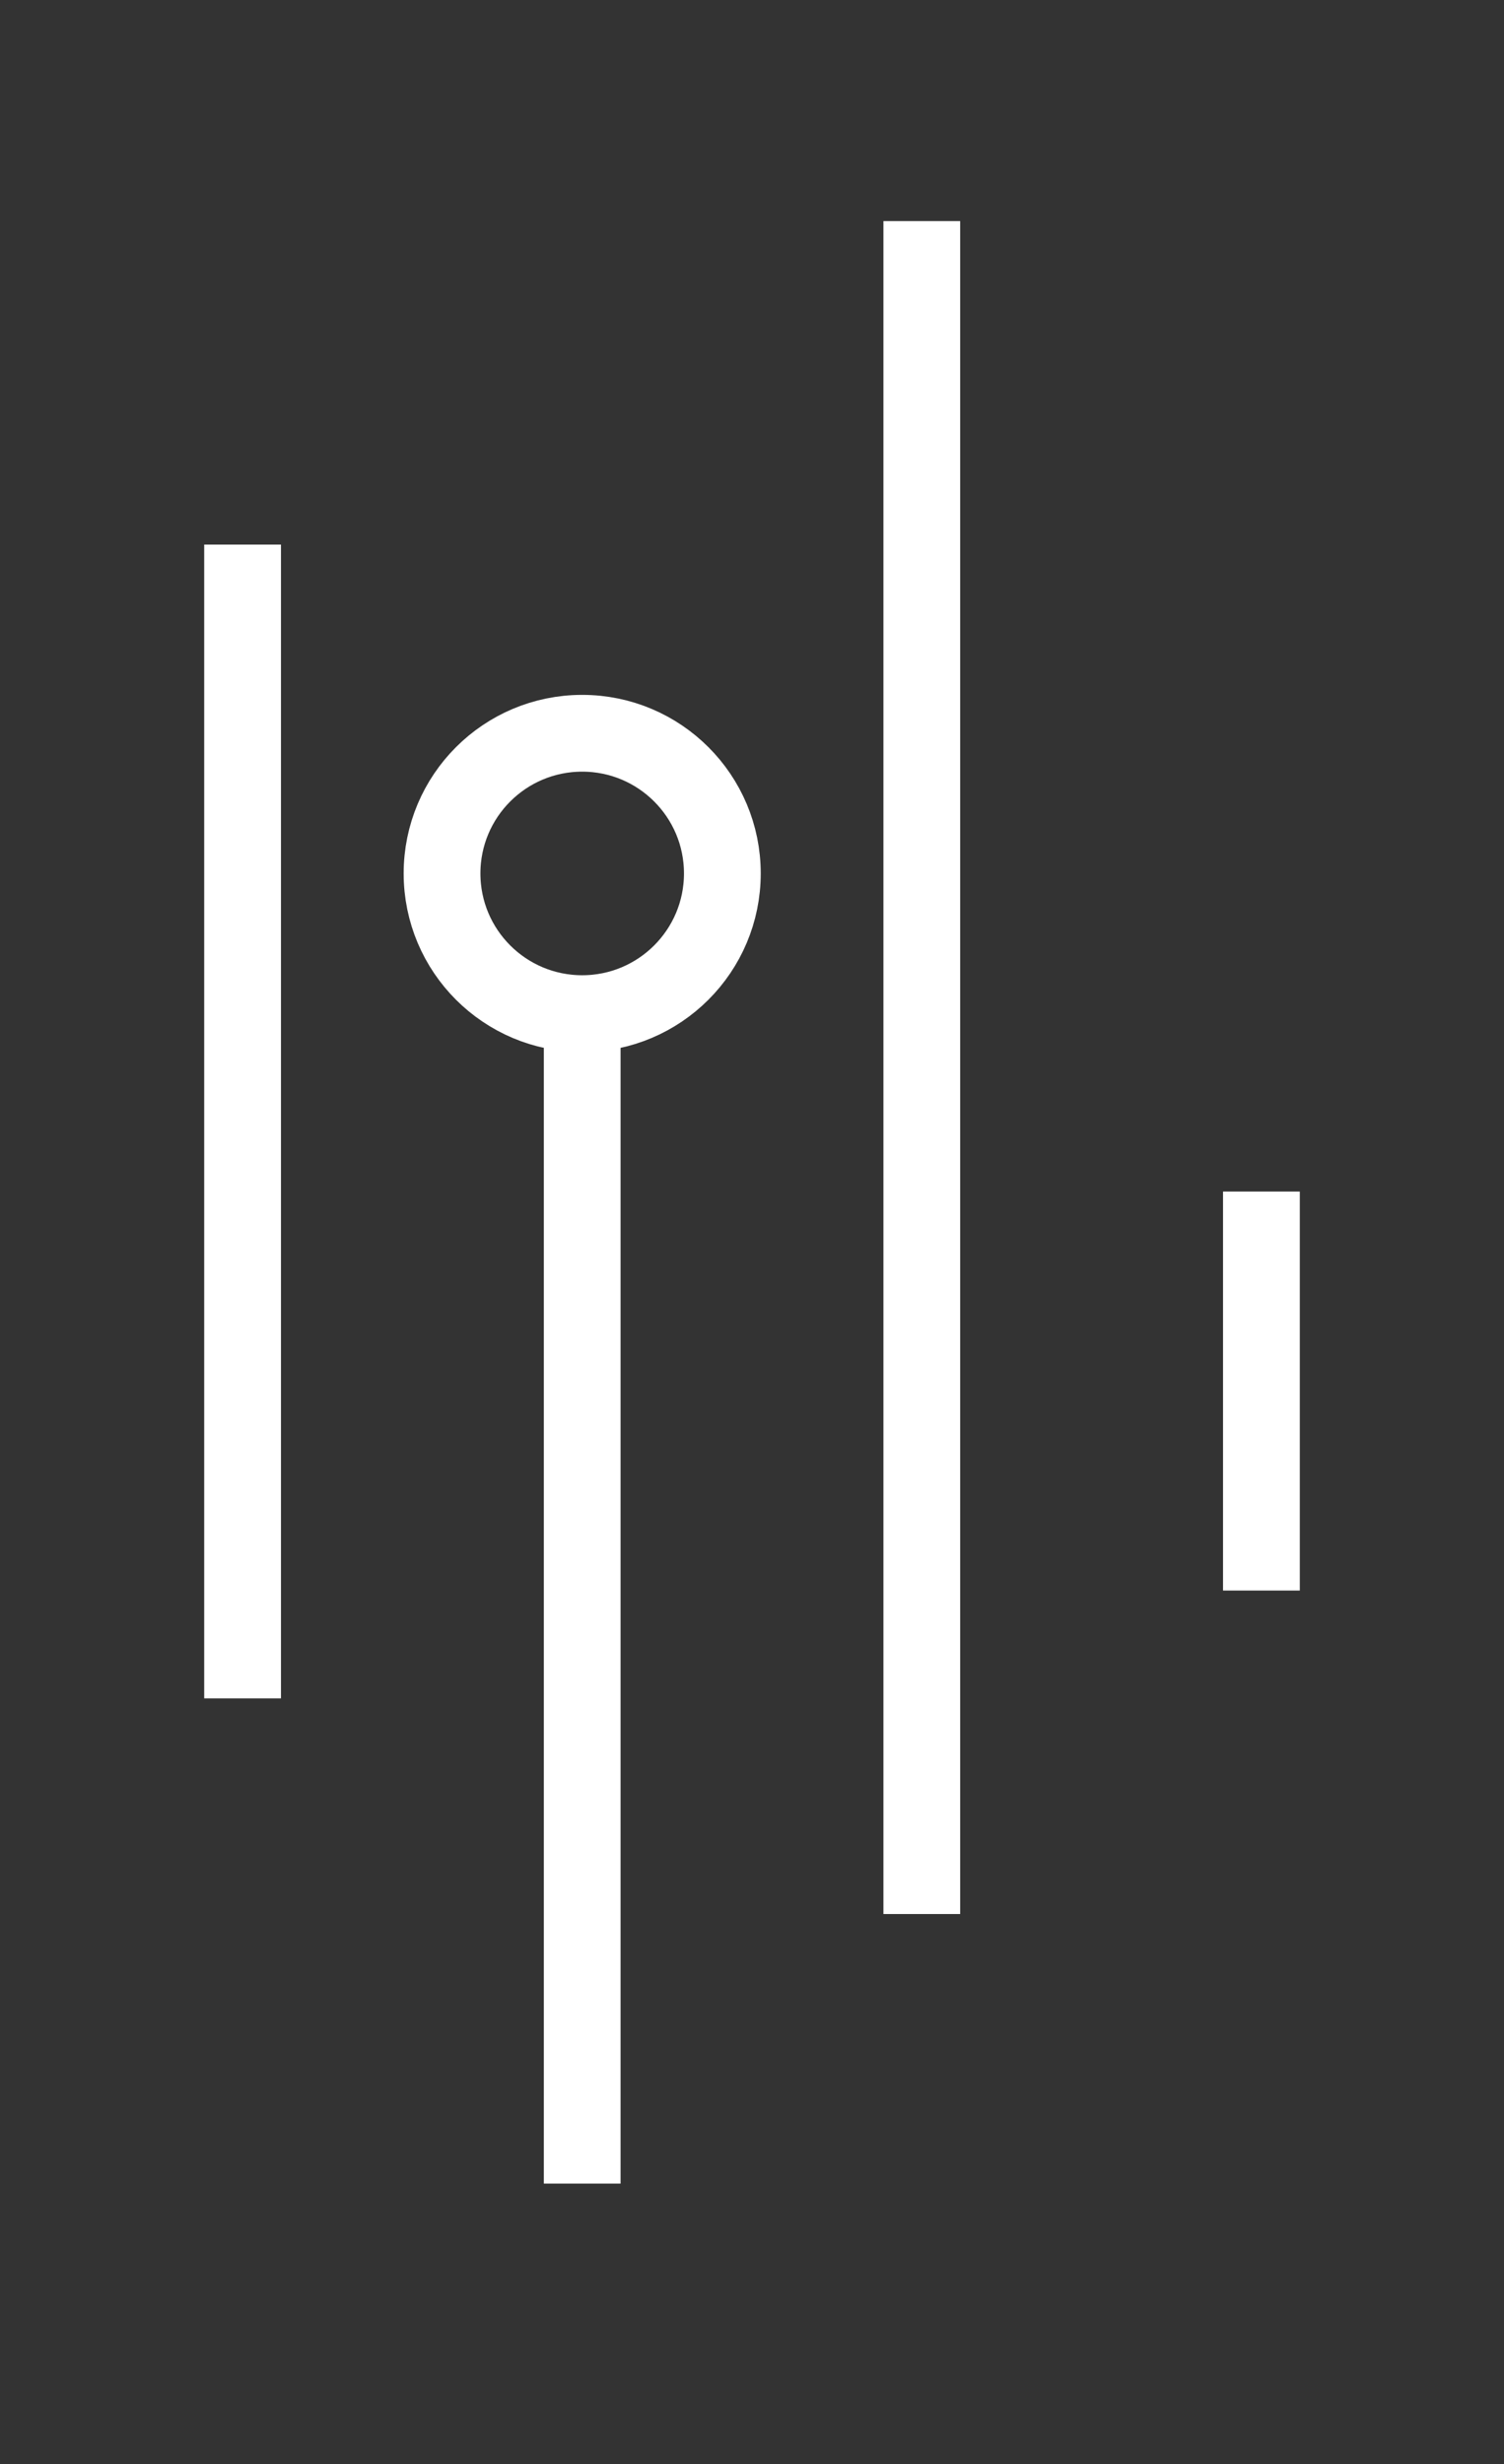 <?xml version="1.0" encoding="utf-8"?>
<!-- Generator: Adobe Illustrator 26.0.0, SVG Export Plug-In . SVG Version: 6.00 Build 0)  -->
<svg version="1.1" id="Layer_1" xmlns="http://www.w3.org/2000/svg" xmlns:xlink="http://www.w3.org/1999/xlink" x="0px" y="0px"
	 viewBox="0 0 27.9 45.7" style="enable-background:new 0 0 27.9 45.7;" xml:space="preserve">
<rect x="0" y="0" width="27.9" height="45.7" fill="#333333" stroke="none"/>
<style type="text/css">
	.st0{fill:none;stroke:#FFFFFF;stroke-width:1.424;stroke-miterlimit:10;}
</style>
<g>
	<circle class="st0" cx="10.8" cy="16.2" r="2.6"/>
	<g>
		<line class="st0" x1="4.5" y1="10.1" x2="4.5" y2="31.5"/>
		<line class="st0" x1="23.4" y1="22.1" x2="23.4" y2="29.5"/>
		<line class="st0" x1="10.8" y1="18.9" x2="10.8" y2="40.5"/>
		<line class="st0" x1="17.1" y1="4.1" x2="17.1" y2="35.5"/>
	</g>
</g>
</svg>
